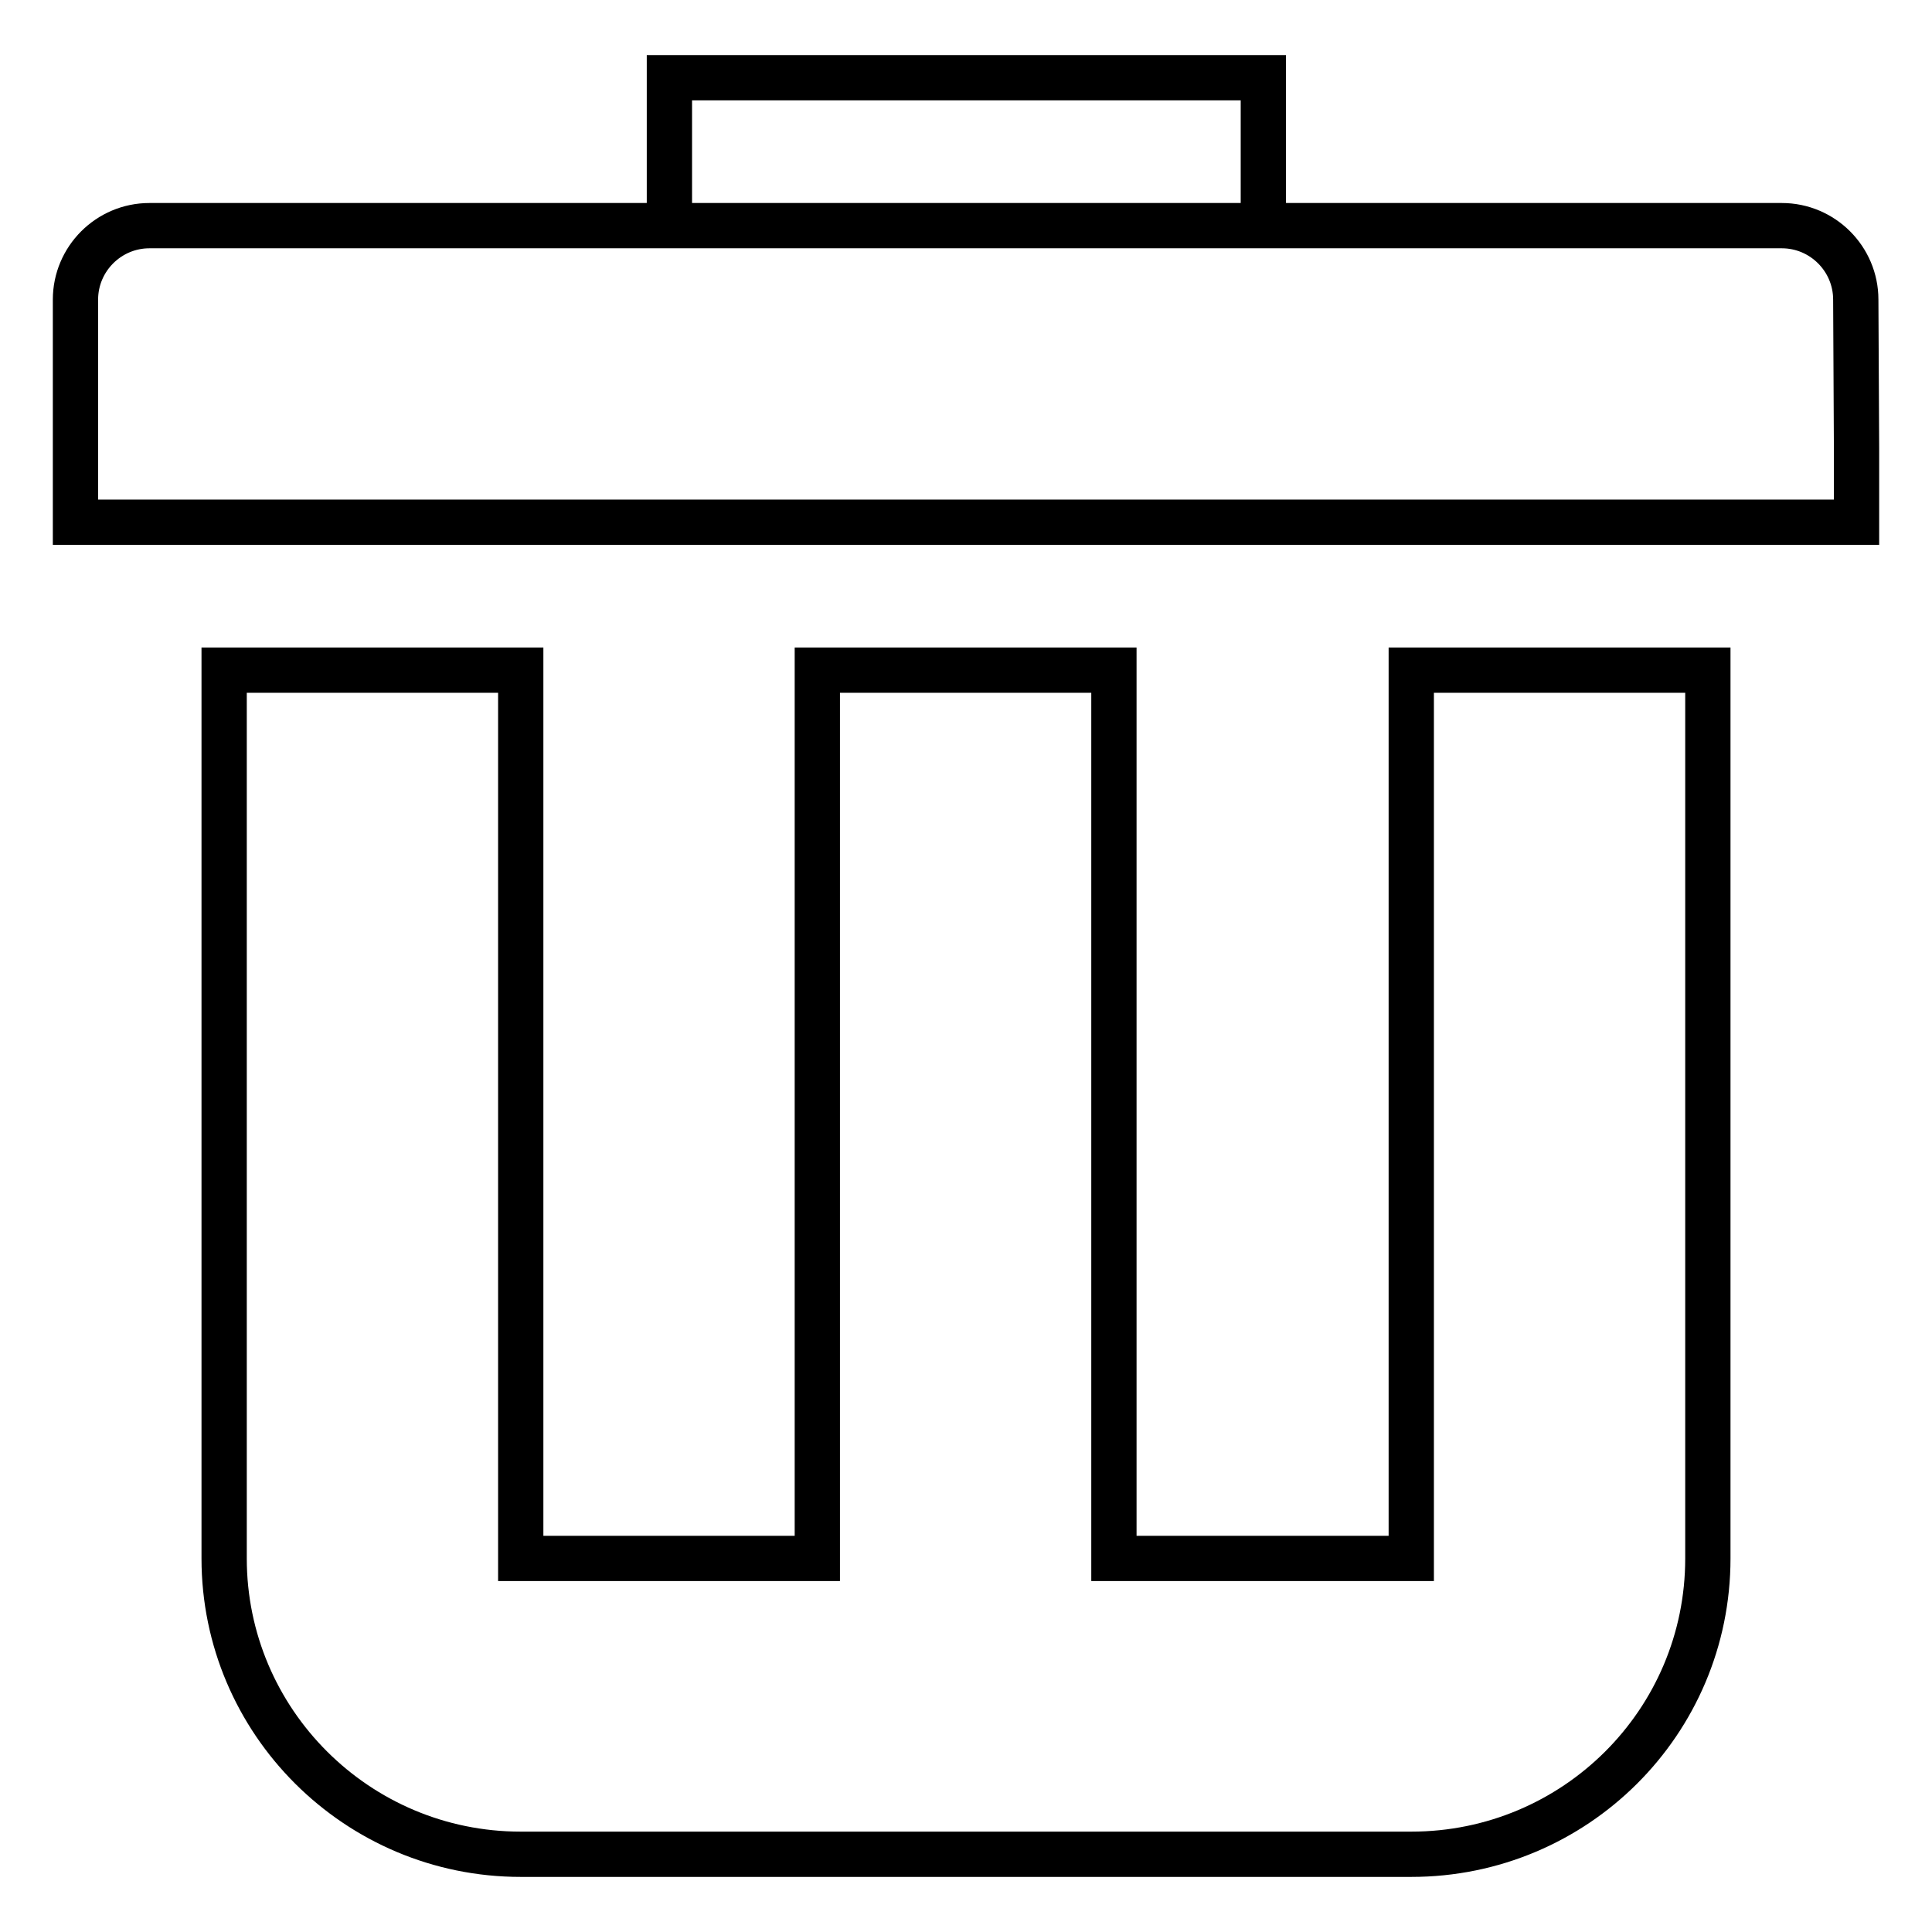 <?xml version="1.0" encoding="utf-8"?>
<!-- Svg Vector Icons : http://www.onlinewebfonts.com/icon -->
<!DOCTYPE svg PUBLIC "-//W3C//DTD SVG 1.1//EN" "http://www.w3.org/Graphics/SVG/1.1/DTD/svg11.dtd">
<svg version="1.1" xmlns="http://www.w3.org/2000/svg" xmlns:xlink="http://www.w3.org/1999/xlink" x="0px" y="0px" viewBox="0 0 256 256" enable-background="new 0 0 256 256" xml:space="preserve">
<g> <path stroke-width="6" fill-opacity="0" stroke="#000000"  d="M246,59.4v9.8h-9.8c0,0,0,0-0.1,0h-68.8H88.7H19.8c0,0,0,0-0.1,0H10V49.5h0v-9.8c0-5.4,4.4-9.8,9.8-9.8 h216.3c5.4,0,9.8,4.4,9.8,9.8L246,59.4C246,59.3,246,59.4,246,59.4z M88.7,10.3h78.7v19.6H88.7V10.3z M69,147.6v58.9h39.3V88.8 h39.3v117.7H187v-58.9V88.8h39.3V128v19.6v58.9c0,21.7-17.6,39.2-39.3,39.2H69c-21.7,0-39.3-17.6-39.3-39.2v-58.9V128V88.8H69 V147.6z"/></g>
</svg>